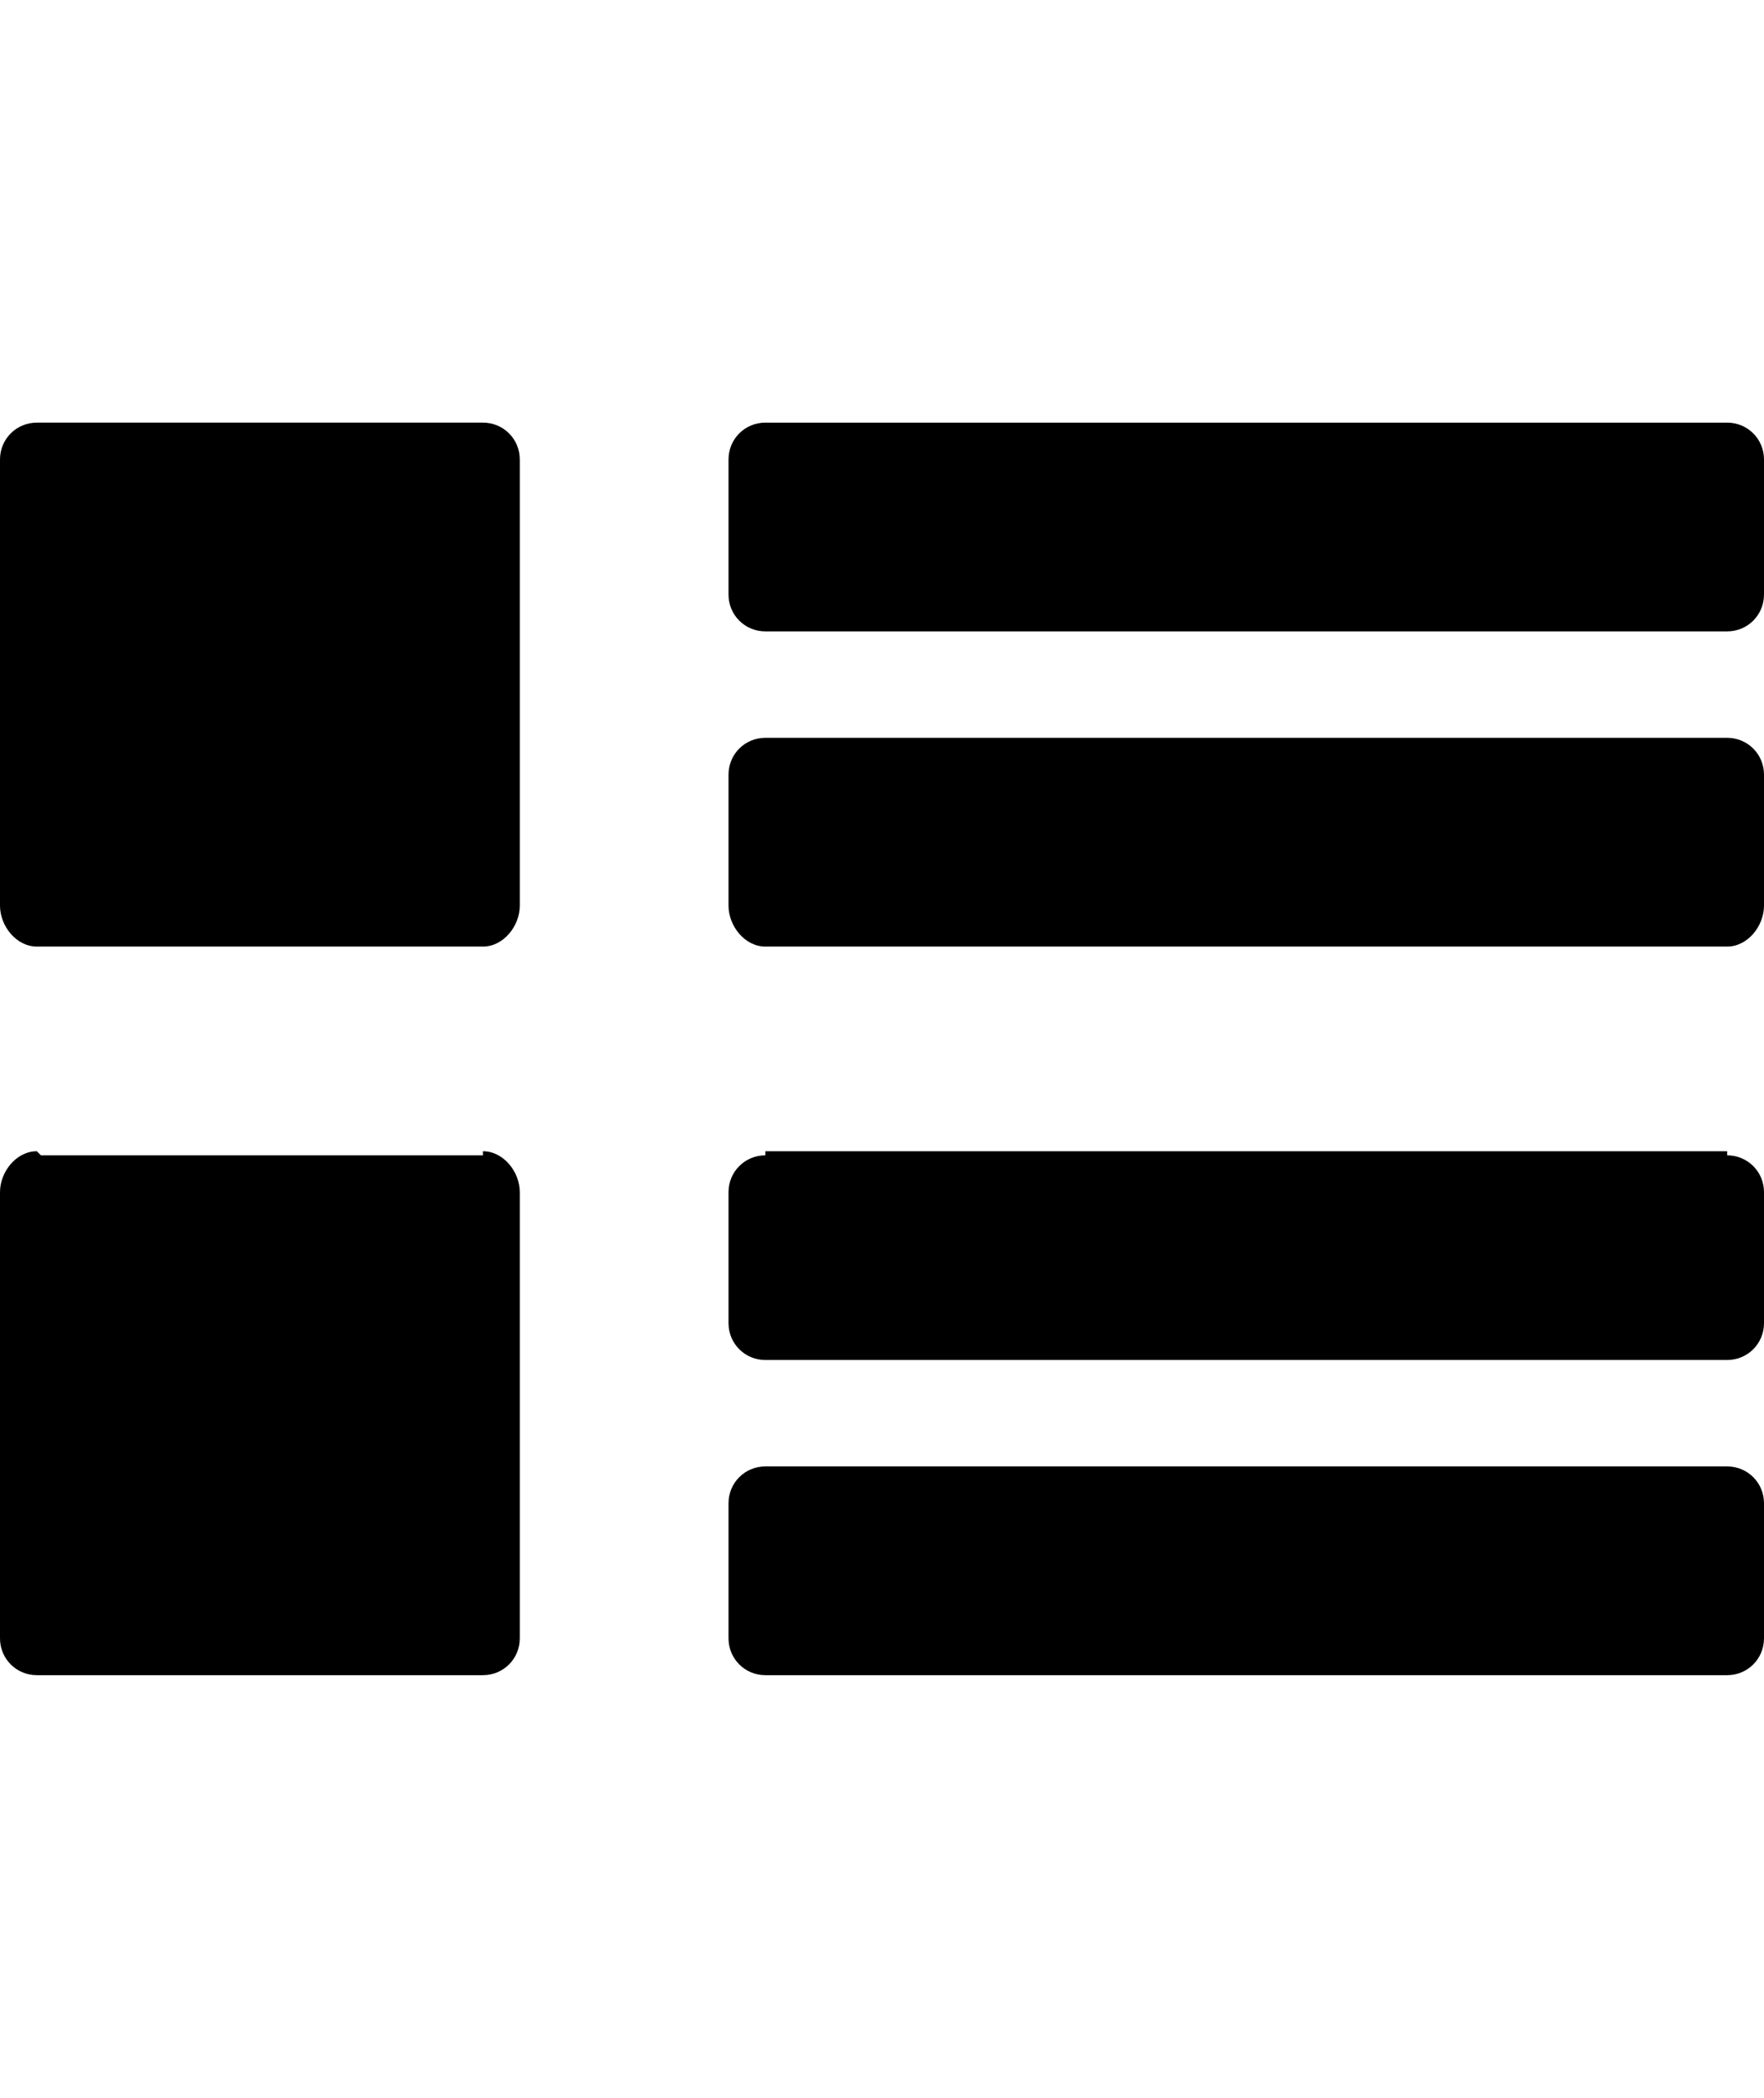 <svg version="1.1" xmlns="http://www.w3.org/2000/svg" xmlns:xlink="http://www.w3.org/1999/xlink" id="results" viewBox="0 0 431 512.5"><path d="M431 112.25v33c0 5-4 9-9 9H187c-5 0-9-4-9-9v-33c0-5 4-9 9-9h235c5 0 9 4 9 9zm0 77v32c0 5-4 10-9 10H187c-5 0-9-5-9-10v-32c0-5 4-9 9-9h235c5 0 9 4 9 9zm-304-77v109c0 5-4 10-9 10H9c-5 0-9-5-9-10v-109c0-5 4-9 9-9h109c5 0 9 4 9 9zm304 179v32c0 5-4 9-9 9H187c-5 0-9-4-9-9v-32c0-5 4-9 9-9v-1h235v1c5 0 9 4 9 9zm0 76v33c0 5-4 9-9 9H187c-5 0-9-4-9-9v-33c0-5 4-9 9-9h235c5 0 9 4 9 9zm-304-76v109c0 5-4 9-9 9H9c-5 0-9-4-9-9v-109c0-5 4-10 9-10l1 1h108v-1c5 0 9 5 9 10z"/></svg>